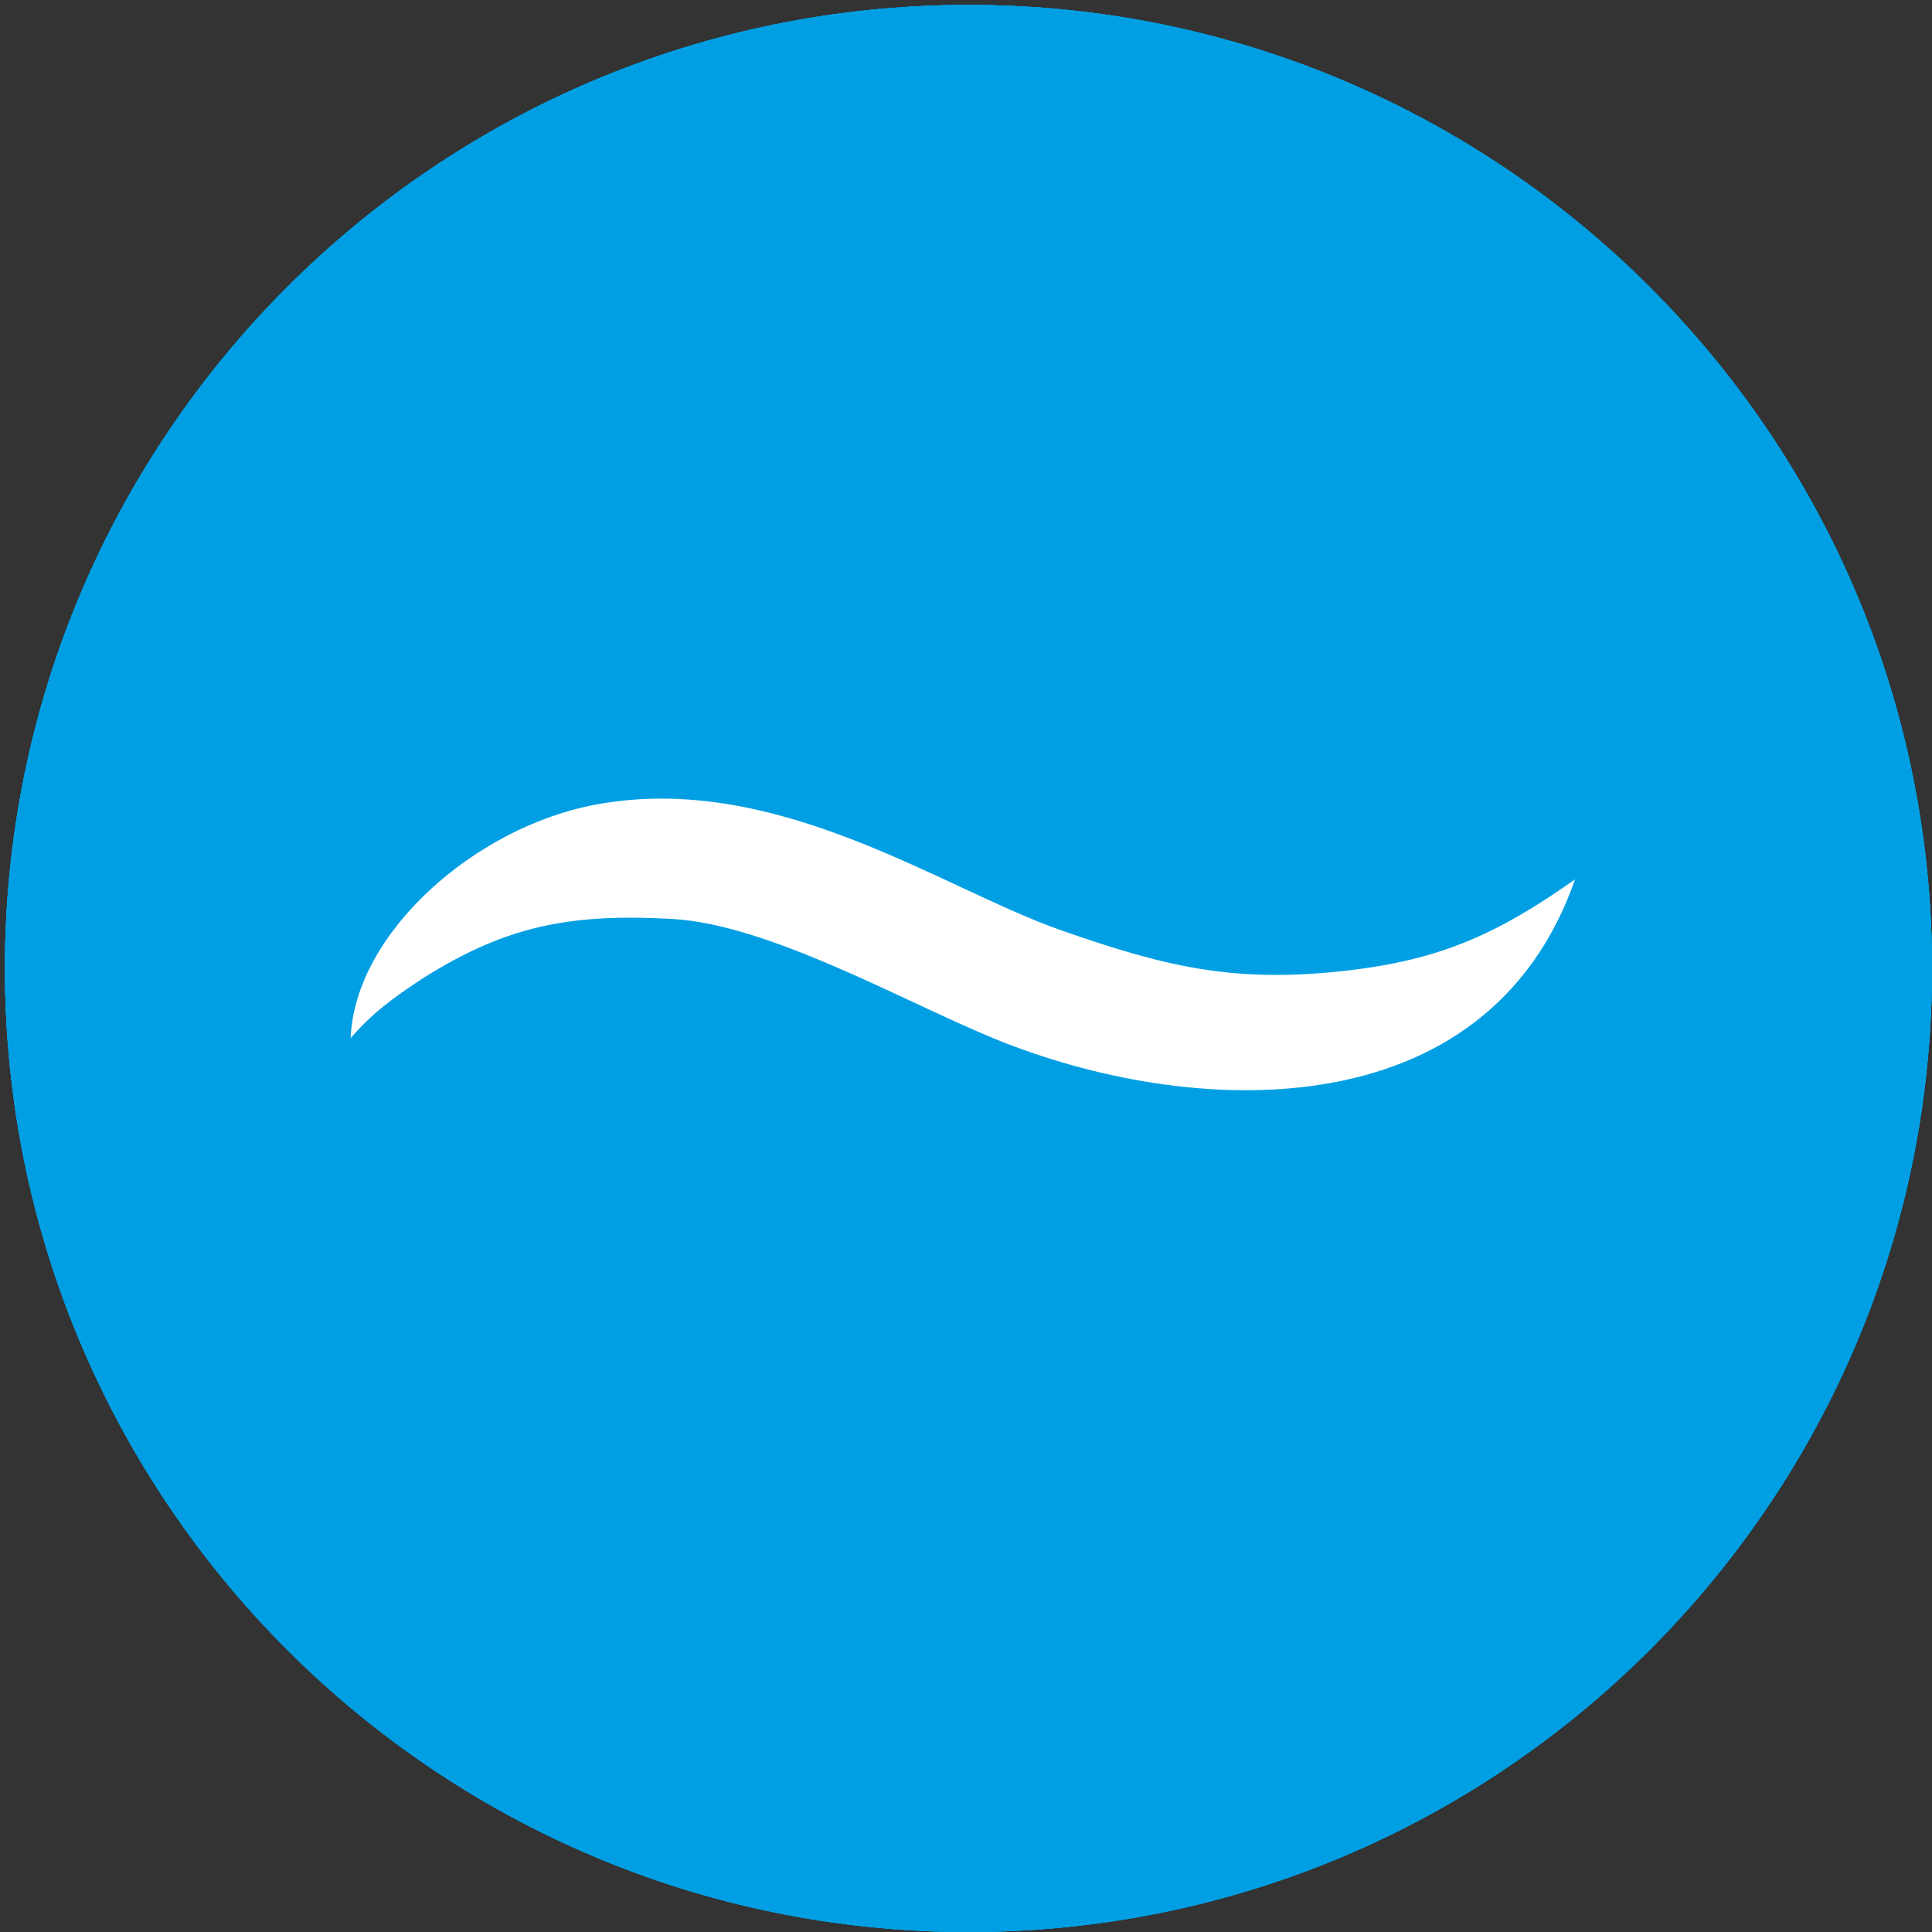 <?xml version="1.0" encoding="utf-8"?>
<!-- Generator: Adobe Illustrator 16.0.0, SVG Export Plug-In . SVG Version: 6.00 Build 0)  -->
<!DOCTYPE svg PUBLIC "-//W3C//DTD SVG 1.1//EN" "http://www.w3.org/Graphics/SVG/1.1/DTD/svg11.dtd">
<svg version="1.1" id="Layer_1" xmlns="http://www.w3.org/2000/svg" xmlns:xlink="http://www.w3.org/1999/xlink" x="0px" y="0px"
	 width="20px" height="20px" viewBox="0 0 20 20" enable-background="new 0 0 20 20" xml:space="preserve">
<rect x="0" y="0" width="20" height="20" fill="#333333" stroke="none"/>
<g>
	<defs>
		<rect id="SVGID_1_" x="0.052" y="0.052" width="19.948" height="19.948"/>
	</defs>
	<clipPath id="SVGID_2_">
		<use xlink:href="#SVGID_1_"  overflow="visible"/>
	</clipPath>
	<path clip-path="url(#SVGID_2_)" fill="#009FE3" d="M10.026,20C15.534,20,20,15.535,20,10.025c0-5.509-4.466-9.974-9.974-9.974
		c-5.509,0-9.975,4.465-9.975,9.974C0.052,15.535,4.518,20,10.026,20"/>
</g>
<g>
	<path fill="#FFFFFF" d="M16.362,6.327c-0.914,2.619-3.986,2.481-6.019,1.646c-0.938-0.386-2.326-1.18-3.326-1.236
		c-1.084-0.061-1.732,0.084-2.563,0.6c-0.34,0.222-0.554,0.386-0.766,0.634c0.042-1.085,1.283-2.181,2.527-2.416
		C8.09,5.2,9.809,6.424,11.051,6.857c1.058,0.369,1.764,0.545,2.912,0.418C14.951,7.167,15.547,6.904,16.362,6.327z"/>
	<path fill="#FFFFFF" d="M16.362,8.306c-0.914,2.619-3.986,2.48-6.019,1.645c-0.938-0.385-2.326-1.18-3.326-1.235
		c-1.084-0.062-1.732,0.084-2.563,0.6c-0.34,0.222-0.554,0.386-0.766,0.634c0.042-1.086,1.283-2.181,2.527-2.417
		c1.874-0.355,3.592,0.87,4.834,1.302c1.058,0.369,1.764,0.545,2.912,0.419C14.951,9.145,15.547,8.881,16.362,8.306z"/>
	<path fill="#FFFFFF" d="M16.362,10.4c-0.914,2.619-3.986,2.48-6.019,1.645c-0.938-0.385-2.326-1.18-3.326-1.236
		c-1.084-0.061-1.732,0.085-2.563,0.601c-0.34,0.221-0.554,0.386-0.766,0.634c0.042-1.087,1.283-2.181,2.527-2.417
		c1.874-0.355,3.592,0.869,4.834,1.302c1.058,0.369,1.764,0.545,2.912,0.418C14.951,11.239,15.547,10.975,16.362,10.4z"/>
	<path fill="#FFFFFF" d="M16.362,12.378c-0.914,2.618-3.986,2.48-6.019,1.645c-0.938-0.385-2.326-1.179-3.326-1.235
		c-1.084-0.062-1.732,0.084-2.563,0.6c-0.34,0.223-0.554,0.387-0.766,0.635c0.042-1.086,1.283-2.181,2.527-2.417
		c1.874-0.354,3.592,0.87,4.834,1.303c1.058,0.369,1.764,0.545,2.912,0.419C14.951,13.217,15.547,12.954,16.362,12.378z"/>
</g>
<g>
	<g>
		<defs>
			<rect id="SVGID_3_" x="0.052" y="0.052" width="19.948" height="19.948"/>
		</defs>
		<clipPath id="SVGID_4_">
			<use xlink:href="#SVGID_3_"  overflow="visible"/>
		</clipPath>
		<path clip-path="url(#SVGID_4_)" fill="#009FE3" d="M10.026,20C15.534,20,20,15.535,20,10.025c0-5.509-4.466-9.974-9.974-9.974
			c-5.509,0-9.975,4.465-9.975,9.974C0.052,15.535,4.518,20,10.026,20"/>
	</g>
	<g>
		<path fill="#FFFFFF" d="M16.418,7.086c-0.914,2.619-3.987,2.481-6.02,1.646c-0.938-0.386-2.326-1.18-3.325-1.236
			C5.988,7.435,5.341,7.58,4.511,8.096C4.17,8.318,3.957,8.482,3.745,8.73c0.042-1.086,1.282-2.181,2.527-2.417
			c1.875-0.355,3.593,0.869,4.835,1.302c1.058,0.369,1.764,0.545,2.911,0.418C15.007,7.926,15.602,7.662,16.418,7.086z"/>
		<path fill="#FFFFFF" d="M16.418,9.064c-0.914,2.618-3.987,2.48-6.02,1.646c-0.938-0.386-2.326-1.18-3.325-1.236
			c-1.085-0.061-1.732,0.084-2.563,0.6c-0.341,0.222-0.554,0.386-0.766,0.634c0.042-1.087,1.282-2.181,2.527-2.417
			c1.875-0.355,3.593,0.869,4.835,1.302c1.058,0.369,1.764,0.545,2.911,0.418C15.007,9.904,15.602,9.64,16.418,9.064z"/>
		<path fill="#FFFFFF" d="M16.418,11.158c-0.914,2.62-3.987,2.48-6.02,1.646c-0.938-0.386-2.326-1.18-3.325-1.236
			c-1.085-0.062-1.732,0.085-2.563,0.601c-0.341,0.222-0.554,0.386-0.766,0.634c0.042-1.086,1.282-2.181,2.527-2.417
			c1.875-0.354,3.593,0.869,4.835,1.303c1.058,0.369,1.764,0.545,2.911,0.418C15.007,11.999,15.602,11.734,16.418,11.158z"/>
	</g>
</g>
<g>
	<g>
		<defs>
			<rect id="SVGID_5_" x="0.052" y="0.052" width="19.948" height="19.948"/>
		</defs>
		<clipPath id="SVGID_6_">
			<use xlink:href="#SVGID_5_"  overflow="visible"/>
		</clipPath>
		<path clip-path="url(#SVGID_6_)" fill="#009FE3" d="M10.026,20C15.535,20,20,15.535,20,10.025c0-5.509-4.465-9.974-9.974-9.974
			s-9.975,4.465-9.975,9.974C0.052,15.535,4.518,20,10.026,20"/>
	</g>
	<g>
		<path fill="#FFFFFF" d="M16.399,7.951c-0.914,2.619-3.987,2.481-6.019,1.646C9.443,9.21,8.054,8.417,7.055,8.36
			C5.97,8.299,5.323,8.445,4.492,8.96c-0.34,0.222-0.554,0.387-0.767,0.634c0.042-1.086,1.283-2.18,2.527-2.416
			c1.875-0.355,3.592,0.869,4.835,1.302c1.058,0.369,1.764,0.545,2.911,0.418C14.988,8.79,15.584,8.527,16.399,7.951z"/>
		<path fill="#FFFFFF" d="M16.399,9.929c-0.914,2.619-3.987,2.48-6.019,1.646c-0.938-0.385-2.327-1.179-3.326-1.236
			c-1.084-0.061-1.732,0.084-2.563,0.6c-0.34,0.222-0.554,0.387-0.767,0.635c0.042-1.087,1.283-2.181,2.527-2.417
			c1.875-0.355,3.592,0.869,4.835,1.302c1.058,0.369,1.764,0.545,2.911,0.419C14.988,10.768,15.584,10.505,16.399,9.929z"/>
	</g>
</g>
<g>
	<g>
		<defs>
			<rect id="SVGID_7_" x="0.052" y="0.052" width="19.948" height="19.948"/>
		</defs>
		<clipPath id="SVGID_8_">
			<use xlink:href="#SVGID_7_"  overflow="visible"/>
		</clipPath>
		<path clip-path="url(#SVGID_8_)" fill="#009FE3" d="M10.026,20C15.535,20,20,15.535,20,10.025c0-5.509-4.465-9.974-9.974-9.974
			s-9.975,4.465-9.975,9.974C0.052,15.535,4.518,20,10.026,20"/>
	</g>
	<g>
		<path fill="#FFFFFF" d="M16.305,9.103c-0.914,2.619-3.987,2.481-6.019,1.646c-0.938-0.386-2.327-1.18-3.326-1.236
			c-1.085-0.061-1.731,0.084-2.562,0.601C4.057,10.335,3.843,10.5,3.63,10.747c0.042-1.086,1.283-2.181,2.527-2.416
			C8.033,7.976,9.75,9.2,10.992,9.633c1.059,0.369,1.765,0.545,2.912,0.419C14.894,9.943,15.489,9.679,16.305,9.103z"/>
	</g>
</g>
</svg>
